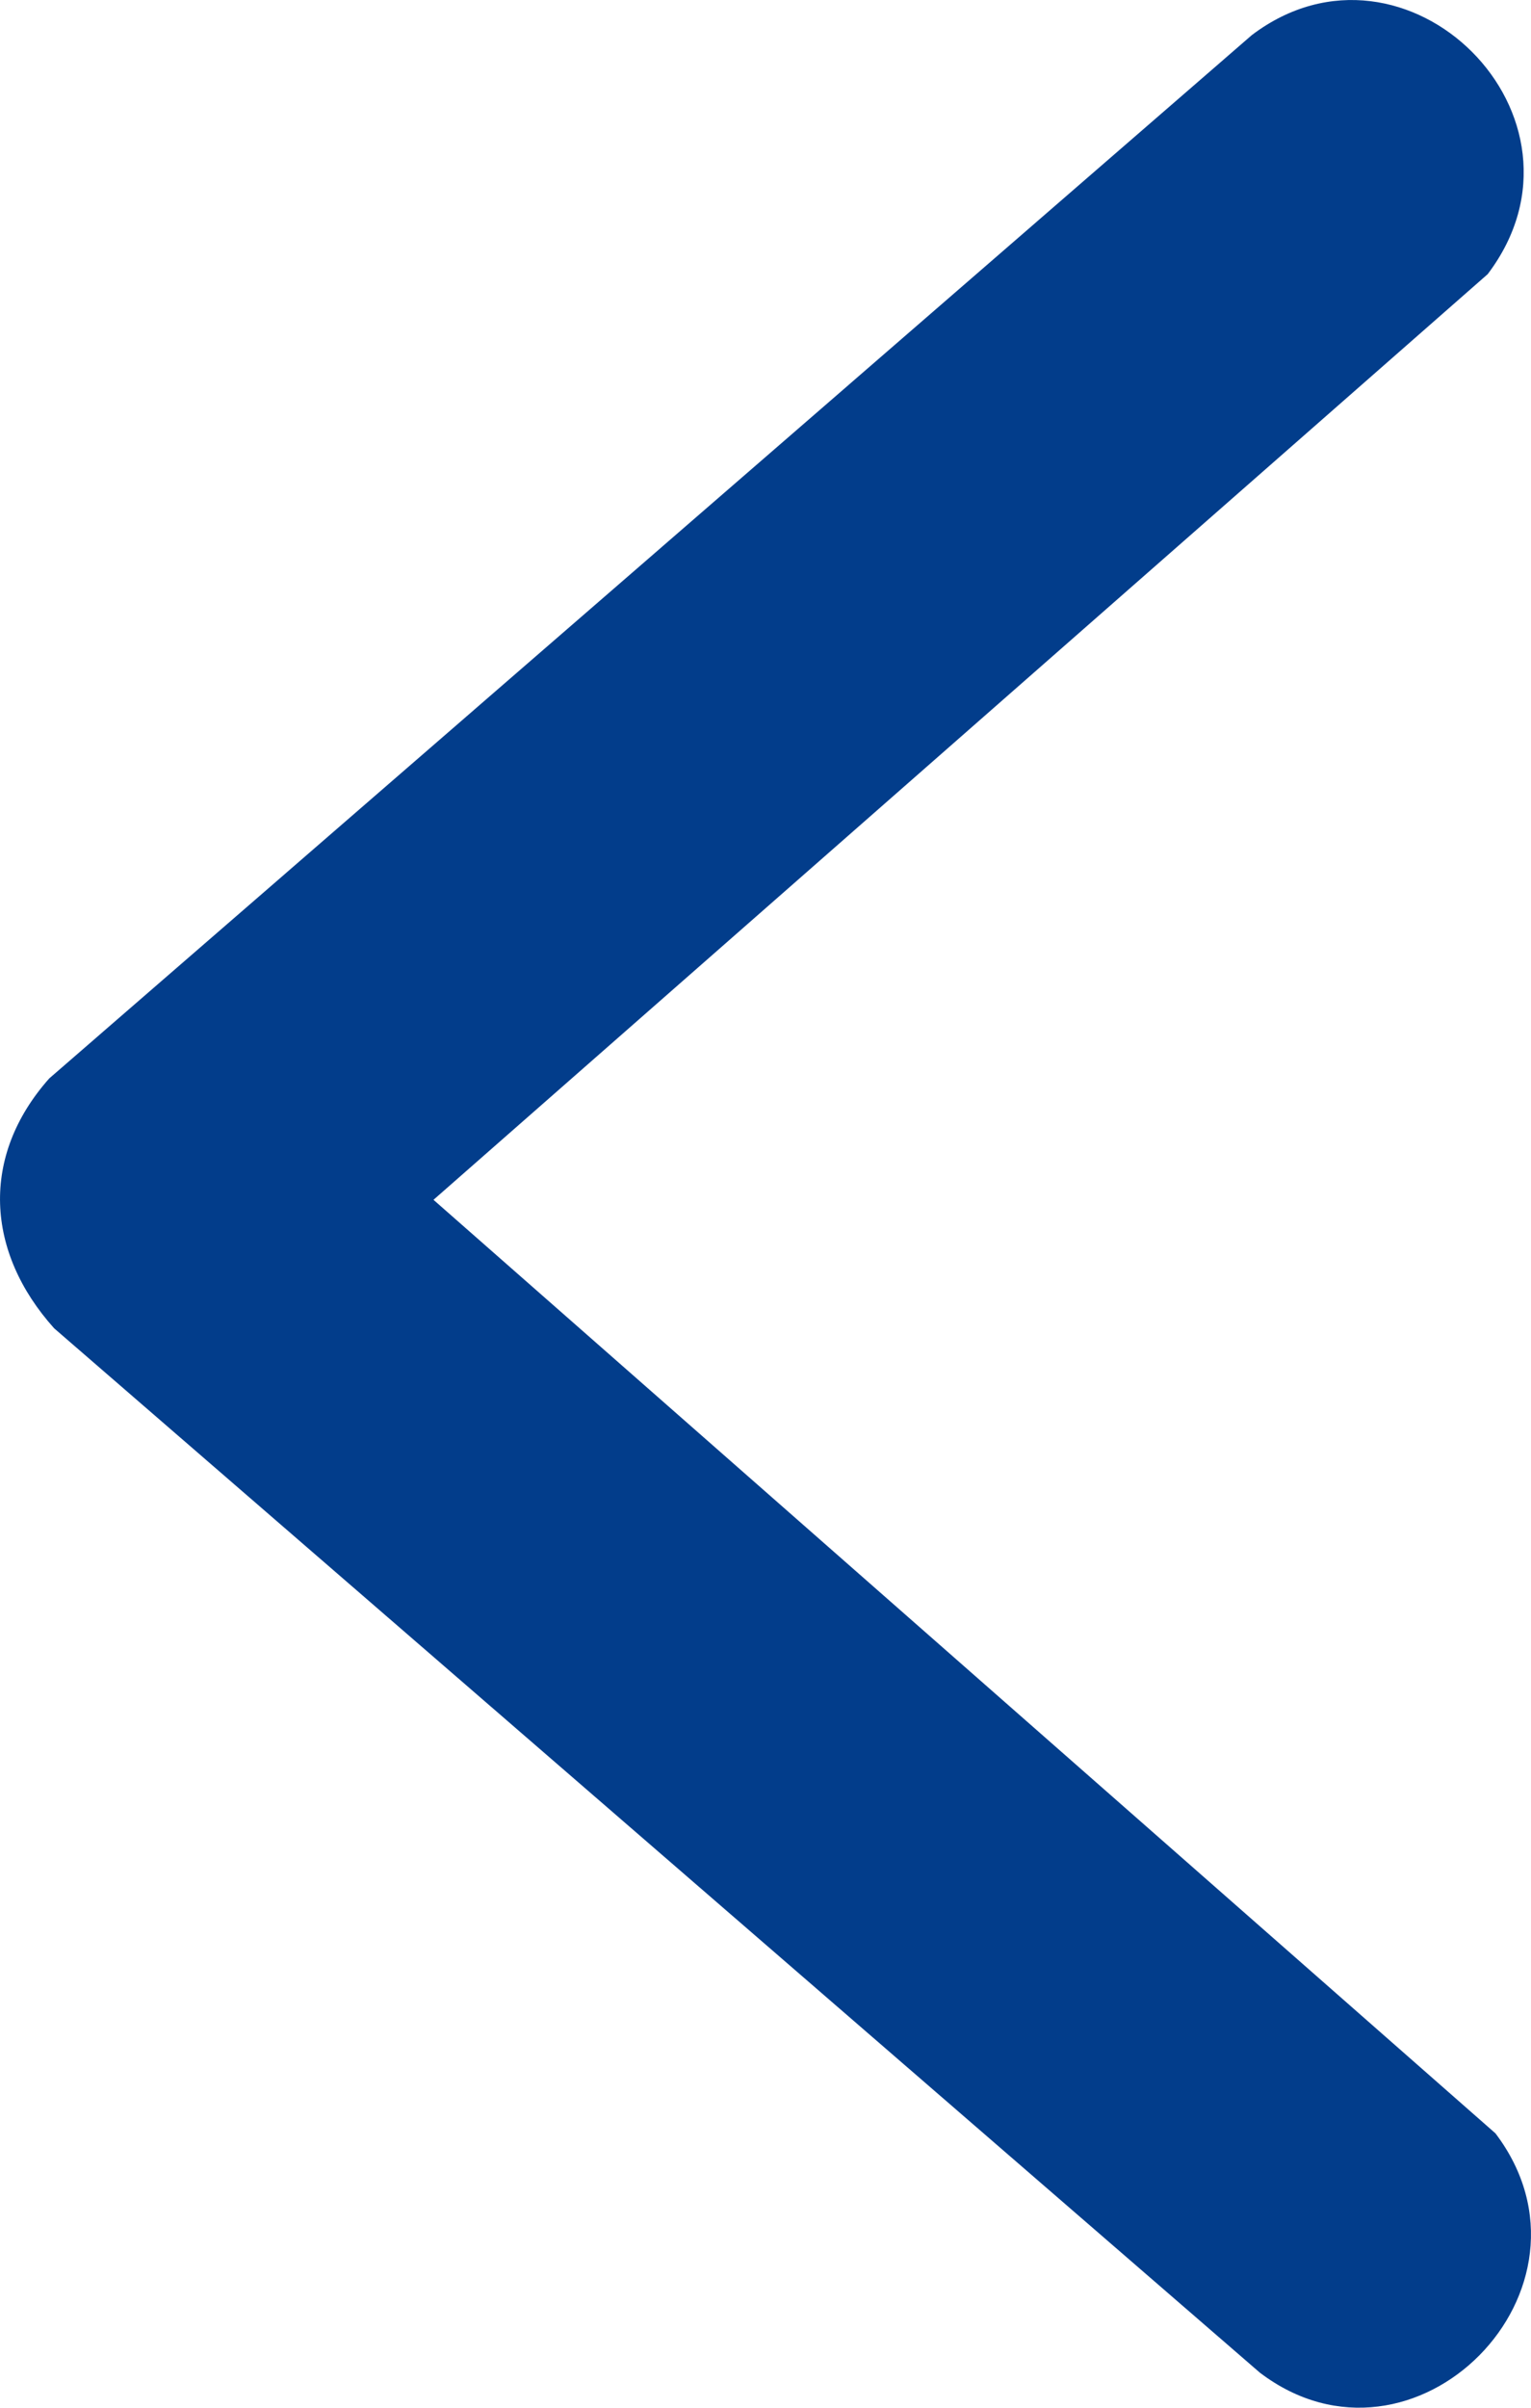 <svg width="14" height="22" viewBox="0 0 14 22" fill="none" xmlns="http://www.w3.org/2000/svg">
<path d="M0.451 9.853C-0.183 10.566 -0.13 11.441 0.495 12.137L11.52 21.679C12.93 22.75 14.75 20.912 13.675 19.493L3.964 10.963L13.604 2.505C14.691 1.069 12.856 -0.744 11.448 0.32L0.45 9.854L0.451 9.853Z" fill="#023D8B"/>
</svg>
